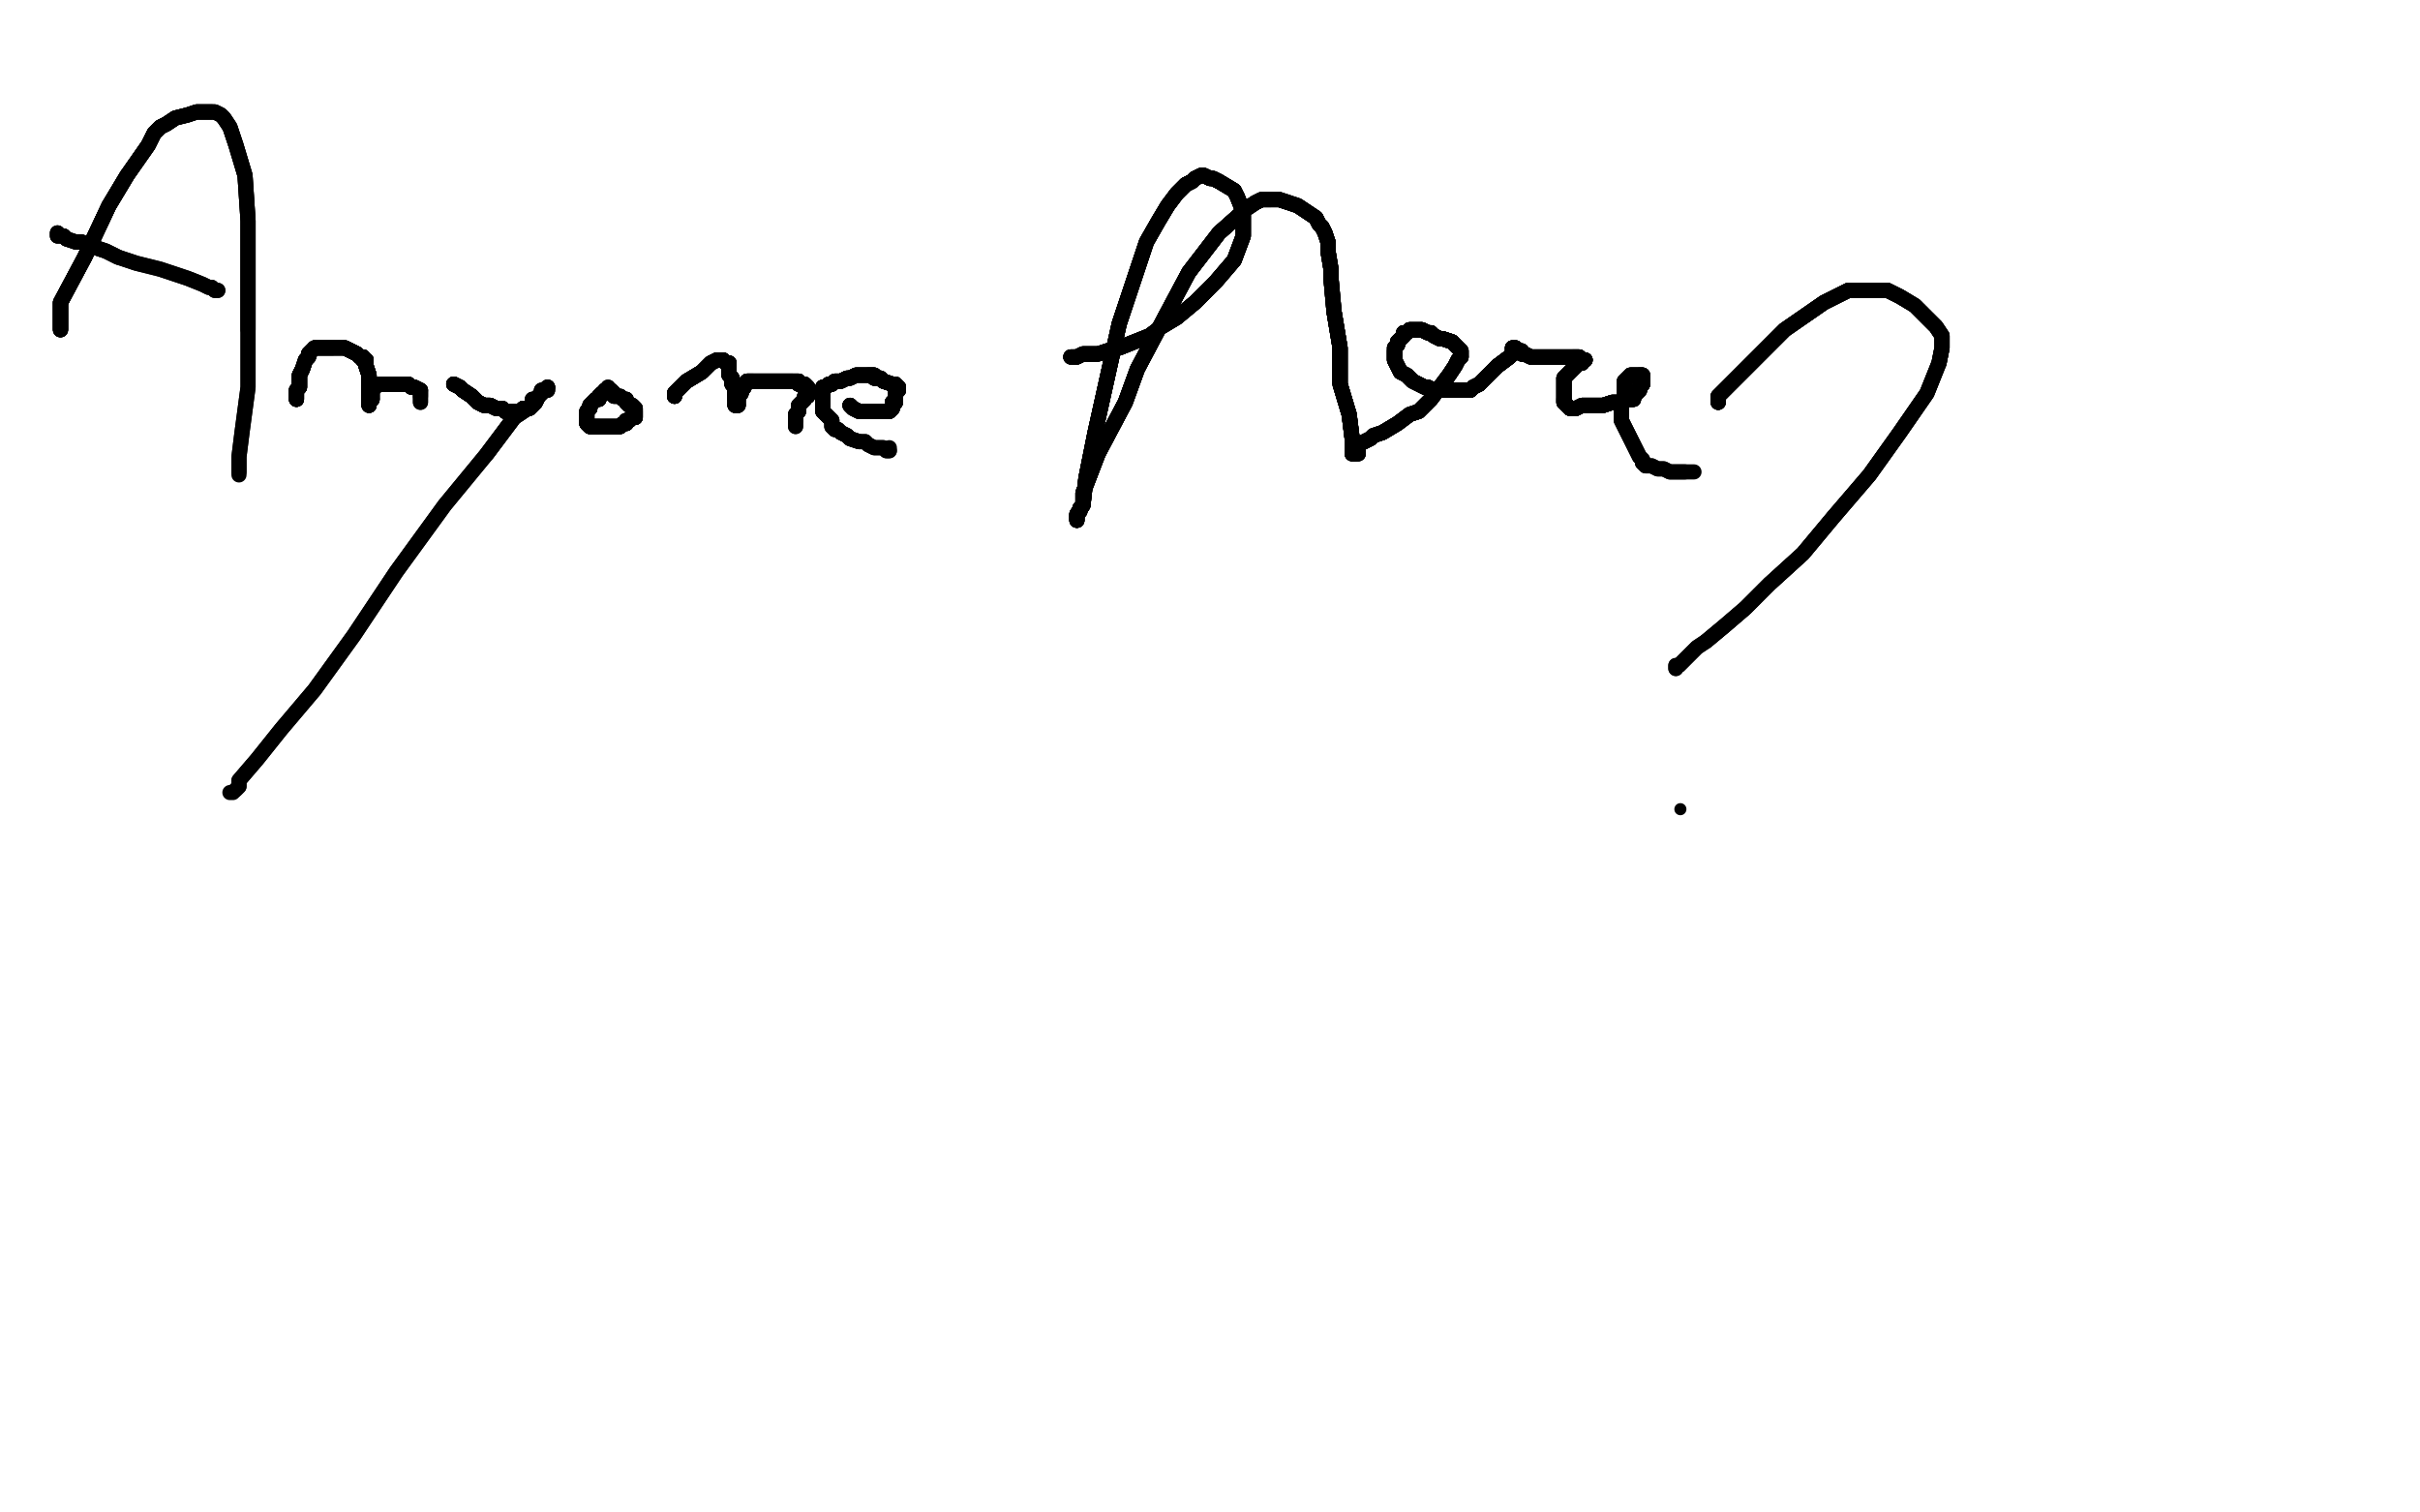 <?xml version="1.0" standalone="no"?>
<!DOCTYPE svg PUBLIC "-//W3C//DTD SVG 1.1//EN"
"http://www.w3.org/Graphics/SVG/1.1/DTD/svg11.dtd">

<svg width="800" height="500" version="1.1" xmlns="http://www.w3.org/2000/svg" xmlns:xlink="http://www.w3.org/1999/xlink" style="stroke-antialiasing: false"><desc>This SVG has been created on https://colorillo.com/</desc><rect x='0' y='0' width='800' height='500' style='fill: rgb(255,255,255); stroke-width:0' /><polyline points="20,109 20,109 20,108 20,108 20,107 20,105 20,100 28,85 36,68 42,58" style="fill: none; stroke: #000000; stroke-width: 5; stroke-linejoin: round; stroke-linecap: round; stroke-antialiasing: false; stroke-antialias: 0; opacity: 1.0"/>
<polyline points="20,109 20,109 20,108 20,108 20,107 20,105 20,100 28,85 36,68 42,58 49,48 51,44 53,42 55,41 58,39 62,38 65,37 68,37 70,37" style="fill: none; stroke: #000000; stroke-width: 5; stroke-linejoin: round; stroke-linecap: round; stroke-antialiasing: false; stroke-antialias: 0; opacity: 1.0"/>
<polyline points="20,109 20,109 20,108 20,108 20,107 20,105 20,100 28,85 36,68 42,58 49,48 51,44 53,42 55,41 58,39 62,38 65,37 68,37 70,37 71,37 73,38 74,39 76,42 78,48 81,58 82,73 82,90 82,109" style="fill: none; stroke: #000000; stroke-width: 5; stroke-linejoin: round; stroke-linecap: round; stroke-antialiasing: false; stroke-antialias: 0; opacity: 1.0"/>
<polyline points="20,109 20,109 20,108 20,108 20,107 20,105 20,100 28,85 36,68 42,58 49,48 51,44 53,42 55,41 58,39 62,38 65,37 68,37 70,37 71,37 73,38 74,39 76,42 78,48 81,58 82,73 82,90 82,109 82,128 80,143 79,151 79,154 79,155 79,156 79,156 79,156" style="fill: none; stroke: #000000; stroke-width: 5; stroke-linejoin: round; stroke-linecap: round; stroke-antialiasing: false; stroke-antialias: 0; opacity: 1.0"/>
<polyline points="20,109 20,109 20,108 20,108 20,107 20,105 20,100 28,85 36,68 42,58 49,48 51,44 53,42 55,41 58,39 62,38 65,37 68,37 70,37 71,37 73,38 74,39 76,42 78,48 81,58 82,73 82,90 82,109 82,128 80,143 79,151 79,154 79,155 79,156 79,156 79,156 79,157" style="fill: none; stroke: #000000; stroke-width: 5; stroke-linejoin: round; stroke-linecap: round; stroke-antialiasing: false; stroke-antialias: 0; opacity: 1.0"/>
<polyline points="19,77 19,78 21,78 22,79 25,80 27,80 29,81 32,82 35,83 39,85" style="fill: none; stroke: #000000; stroke-width: 5; stroke-linejoin: round; stroke-linecap: round; stroke-antialiasing: false; stroke-antialias: 0; opacity: 1.0"/>
<polyline points="19,77 19,78 21,78 22,79 25,80 27,80 29,81 32,82 35,83 39,85 45,87 53,89 62,92 67,94 69,95 70,95 71,96 72,96 72,96" style="fill: none; stroke: #000000; stroke-width: 5; stroke-linejoin: round; stroke-linecap: round; stroke-antialiasing: false; stroke-antialias: 0; opacity: 1.0"/>
<polyline points="19,77 19,78 21,78 22,79 25,80 27,80 29,81 32,82 35,83 39,85 45,87 53,89 62,92 67,94 69,95 70,95 71,96 72,96 72,96" style="fill: none; stroke: #000000; stroke-width: 5; stroke-linejoin: round; stroke-linecap: round; stroke-antialiasing: false; stroke-antialias: 0; opacity: 1.0"/>
<polyline points="98,132 98,131 98,131 98,130 98,129 99,128 99,127 99,127 99,125 99,124" style="fill: none; stroke: #000000; stroke-width: 5; stroke-linejoin: round; stroke-linecap: round; stroke-antialiasing: false; stroke-antialias: 0; opacity: 1.0"/>
<polyline points="98,132 98,131 98,131 98,130 98,129 99,128 99,127 99,127 99,125 99,124 100,122 101,119 102,118 102,117 104,115 106,115 107,115 110,115" style="fill: none; stroke: #000000; stroke-width: 5; stroke-linejoin: round; stroke-linecap: round; stroke-antialiasing: false; stroke-antialias: 0; opacity: 1.0"/>
<polyline points="98,132 98,131 98,131 98,130 98,129 99,128 99,127 99,127 99,125 99,124 100,122 101,119 102,118 102,117 104,115 106,115 107,115 110,115 112,115 114,115 116,116 118,117 119,118 120,118 120,119 121,119 121,120" style="fill: none; stroke: #000000; stroke-width: 5; stroke-linejoin: round; stroke-linecap: round; stroke-antialiasing: false; stroke-antialias: 0; opacity: 1.0"/>
<polyline points="98,132 98,131 98,131 98,130 98,129 99,128 99,127 99,127 99,125 99,124 100,122 101,119 102,118 102,117 104,115 106,115 107,115 110,115 112,115 114,115 116,116 118,117 119,118 120,118 120,119 121,119 121,120 121,121 122,124 122,126 122,128 122,130 122,131 122,133 122,133 122,133" style="fill: none; stroke: #000000; stroke-width: 5; stroke-linejoin: round; stroke-linecap: round; stroke-antialiasing: false; stroke-antialias: 0; opacity: 1.0"/>
<polyline points="98,132 98,131 98,131 98,130 98,129 99,128 99,127 99,127 99,125 99,124 100,122 101,119 102,118 102,117 104,115 106,115 107,115 110,115 112,115 114,115 116,116 118,117 119,118 120,118 120,119 121,119 121,120 121,121 122,124 122,126 122,128 122,130 122,131 122,133 122,133 122,133 122,134 122,134 122,134 122,133 123,132" style="fill: none; stroke: #000000; stroke-width: 5; stroke-linejoin: round; stroke-linecap: round; stroke-antialiasing: false; stroke-antialias: 0; opacity: 1.0"/>
<polyline points="98,132 98,131 98,131 98,130 98,129 99,128 99,127 99,127 99,125 99,124 100,122 101,119 102,118 102,117 104,115 106,115 107,115 110,115 112,115 114,115 116,116 118,117 119,118 120,118 120,119 121,119 121,120 121,121 122,124 122,126 122,128 122,130 122,131 122,133 122,133 122,133 122,134 122,134 122,134 122,133 123,132 123,131 123,130 123,129 123,129 124,128 124,128 124,128 125,127 127,127" style="fill: none; stroke: #000000; stroke-width: 5; stroke-linejoin: round; stroke-linecap: round; stroke-antialiasing: false; stroke-antialias: 0; opacity: 1.0"/>
<polyline points="104,115 106,115 107,115 110,115 112,115 114,115 116,116 118,117 119,118 120,118 120,119 121,119 121,120 121,121 122,124 122,126 122,128 122,130 122,131 122,133 122,133 122,133 122,134 122,134 122,134 122,133 123,132 123,131 123,130 123,129 123,129 124,128 124,128 124,128 125,127 127,127 129,127 131,127 133,127 135,127 136,128 137,128 139,129" style="fill: none; stroke: #000000; stroke-width: 5; stroke-linejoin: round; stroke-linecap: round; stroke-antialiasing: false; stroke-antialias: 0; opacity: 1.0"/>
<polyline points="104,115 106,115 107,115 110,115 112,115 114,115 116,116 118,117 119,118 120,118 120,119 121,119 121,120 121,121 122,124 122,126 122,128 122,130 122,131 122,133 122,133 122,133 122,134 122,134 122,134 122,133 123,132 123,131 123,130 123,129 123,129 124,128 124,128 124,128 125,127 127,127 129,127 131,127 133,127 135,127 136,128 137,128 139,129 139,129 139,130 139,130 139,131 139,131 139,131" style="fill: none; stroke: #000000; stroke-width: 5; stroke-linejoin: round; stroke-linecap: round; stroke-antialiasing: false; stroke-antialias: 0; opacity: 1.0"/>
<polyline points="120,119 121,119 121,120 121,121 122,124 122,126 122,128 122,130 122,131 122,133 122,133 122,133 122,134 122,134 122,134 122,133 123,132 123,131 123,130 123,129 123,129 124,128 124,128 124,128 125,127 127,127 129,127 131,127 133,127 135,127 136,128 137,128 139,129 139,129 139,130 139,130 139,131 139,131 139,131 139,132 139,132 139,132 139,133 139,133 139,133" style="fill: none; stroke: #000000; stroke-width: 5; stroke-linejoin: round; stroke-linecap: round; stroke-antialiasing: false; stroke-antialias: 0; opacity: 1.0"/>
<polyline points="120,119 121,119 121,120 121,121 122,124 122,126 122,128 122,130 122,131 122,133 122,133 122,133 122,134 122,134 122,134 122,133 123,132 123,131 123,130 123,129 123,129 124,128 124,128 124,128 125,127 127,127 129,127 131,127 133,127 135,127 136,128 137,128 139,129 139,129 139,130 139,130 139,131 139,131 139,131 139,132 139,132 139,132 139,133 139,133 139,133" style="fill: none; stroke: #000000; stroke-width: 5; stroke-linejoin: round; stroke-linecap: round; stroke-antialiasing: false; stroke-antialias: 0; opacity: 1.0"/>
<polyline points="150,127 152,128 153,129 156,131 158,133 160,134 162,134 164,135 166,135 167,136" style="fill: none; stroke: #000000; stroke-width: 5; stroke-linejoin: round; stroke-linecap: round; stroke-antialiasing: false; stroke-antialias: 0; opacity: 1.0"/>
<polyline points="150,127 152,128 153,129 156,131 158,133 160,134 162,134 164,135 166,135 167,136 168,136 169,136 170,136 172,136 173,135 175,135 175,135 176,134 176,134" style="fill: none; stroke: #000000; stroke-width: 5; stroke-linejoin: round; stroke-linecap: round; stroke-antialiasing: false; stroke-antialias: 0; opacity: 1.0"/>
<polyline points="150,127 152,128 153,129 156,131 158,133 160,134 162,134 164,135 166,135 167,136 168,136 169,136 170,136 172,136 173,135 175,135 175,135 176,134 176,134 177,133 177,133 178,131 179,130 180,129 180,129 181,128" style="fill: none; stroke: #000000; stroke-width: 5; stroke-linejoin: round; stroke-linecap: round; stroke-antialiasing: false; stroke-antialias: 0; opacity: 1.0"/>
<polyline points="150,127 152,128 153,129 156,131 158,133 160,134 162,134 164,135 166,135 167,136 168,136 169,136 170,136 172,136 173,135 175,135 175,135 176,134 176,134 177,133 177,133 178,131 179,130 180,129 180,129 181,128 181,128 181,128" style="fill: none; stroke: #000000; stroke-width: 5; stroke-linejoin: round; stroke-linecap: round; stroke-antialiasing: false; stroke-antialias: 0; opacity: 1.0"/>
<polyline points="150,127 152,128 153,129 156,131 158,133 160,134 162,134 164,135 166,135 167,136 168,136 169,136 170,136 172,136 173,135 175,135 175,135 176,134 176,134 177,133 177,133 178,131 179,130 180,129 180,129 181,128 181,128 181,128 181,129 180,129 179,129 179,130 178,131 177,132 176,132 176,134 170,138 161,150" style="fill: none; stroke: #000000; stroke-width: 5; stroke-linejoin: round; stroke-linecap: round; stroke-antialiasing: false; stroke-antialias: 0; opacity: 1.0"/>
<polyline points="150,127 152,128 153,129 156,131 158,133 160,134 162,134 164,135 166,135 167,136 168,136 169,136 170,136 172,136 173,135 175,135 175,135 176,134 176,134 177,133 177,133 178,131 179,130 180,129 180,129 181,128 181,128 181,128 181,129 180,129 179,129 179,130 178,131 177,132 176,132 176,134 170,138 161,150 147,167 131,189 117,210 104,228 93,241 85,251 79,258 79,260 78,261" style="fill: none; stroke: #000000; stroke-width: 5; stroke-linejoin: round; stroke-linecap: round; stroke-antialiasing: false; stroke-antialias: 0; opacity: 1.0"/>
<polyline points="150,127 152,128 153,129 156,131 158,133 160,134 162,134 164,135 166,135 167,136 168,136 169,136 170,136 172,136 173,135 175,135 175,135 176,134 176,134 177,133 177,133 178,131 179,130 180,129 180,129 181,128 181,128 181,128 181,129 180,129 179,129 179,130 178,131 177,132 176,132 176,134 170,138 161,150 147,167 131,189 117,210 104,228 93,241 85,251 79,258 79,260 78,261 77,262 77,262 76,262" style="fill: none; stroke: #000000; stroke-width: 5; stroke-linejoin: round; stroke-linecap: round; stroke-antialiasing: false; stroke-antialias: 0; opacity: 1.0"/>
<polyline points="200,129 200,130 199,130 198,131 198,132 197,132 196,133 195,134 195,135 194,136" style="fill: none; stroke: #000000; stroke-width: 5; stroke-linejoin: round; stroke-linecap: round; stroke-antialiasing: false; stroke-antialias: 0; opacity: 1.0"/>
<polyline points="200,129 200,130 199,130 198,131 198,132 197,132 196,133 195,134 195,135 194,136 194,137 194,138 194,138 194,139 194,140 195,141 196,141 197,141 198,141" style="fill: none; stroke: #000000; stroke-width: 5; stroke-linejoin: round; stroke-linecap: round; stroke-antialiasing: false; stroke-antialias: 0; opacity: 1.0"/>
<polyline points="200,129 200,130 199,130 198,131 198,132 197,132 196,133 195,134 195,135 194,136 194,137 194,138 194,138 194,139 194,140 195,141 196,141 197,141 198,141 200,141 201,141 202,141 204,141 205,141 206,140 207,140 207,139 208,139" style="fill: none; stroke: #000000; stroke-width: 5; stroke-linejoin: round; stroke-linecap: round; stroke-antialiasing: false; stroke-antialias: 0; opacity: 1.0"/>
<polyline points="200,129 200,130 199,130 198,131 198,132 197,132 196,133 195,134 195,135 194,136 194,137 194,138 194,138 194,139 194,140 195,141 196,141 197,141 198,141 200,141 201,141 202,141 204,141 205,141 206,140 207,140 207,139 208,139 208,139 209,138 210,138 210,138 210,137 210,137 210,137 210,136 210,136" style="fill: none; stroke: #000000; stroke-width: 5; stroke-linejoin: round; stroke-linecap: round; stroke-antialiasing: false; stroke-antialias: 0; opacity: 1.0"/>
<polyline points="200,129 200,130 199,130 198,131 198,132 197,132 196,133 195,134 195,135 194,136 194,137 194,138 194,138 194,139 194,140 195,141 196,141 197,141 198,141 200,141 201,141 202,141 204,141 205,141 206,140 207,140 207,139 208,139 208,139 209,138 210,138 210,138 210,137 210,137 210,137 210,136 210,136 210,135 210,135 209,134 208,134 207,133 207,133 207,132 206,132 206,132" style="fill: none; stroke: #000000; stroke-width: 5; stroke-linejoin: round; stroke-linecap: round; stroke-antialiasing: false; stroke-antialias: 0; opacity: 1.0"/>
<polyline points="194,137 194,138 194,138 194,139 194,140 195,141 196,141 197,141 198,141 200,141 201,141 202,141 204,141 205,141 206,140 207,140 207,139 208,139 208,139 209,138 210,138 210,138 210,137 210,137 210,137 210,136 210,136 210,135 210,135 209,134 208,134 207,133 207,133 207,132 206,132 206,132 205,131 204,131 204,131 204,131 203,131 203,130 202,129 202,129 201,129" style="fill: none; stroke: #000000; stroke-width: 5; stroke-linejoin: round; stroke-linecap: round; stroke-antialiasing: false; stroke-antialias: 0; opacity: 1.0"/>
<polyline points="194,137 194,138 194,138 194,139 194,140 195,141 196,141 197,141 198,141 200,141 201,141 202,141 204,141 205,141 206,140 207,140 207,139 208,139 208,139 209,138 210,138 210,138 210,137 210,137 210,137 210,136 210,136 210,135 210,135 209,134 208,134 207,133 207,133 207,132 206,132 206,132 205,131 204,131 204,131 204,131 203,131 203,130 202,129 202,129 201,129 201,128 201,128 201,128" style="fill: none; stroke: #000000; stroke-width: 5; stroke-linejoin: round; stroke-linecap: round; stroke-antialiasing: false; stroke-antialias: 0; opacity: 1.0"/>
<polyline points="194,137 194,138 194,138 194,139 194,140 195,141 196,141 197,141 198,141 200,141 201,141 202,141 204,141 205,141 206,140 207,140 207,139 208,139 208,139 209,138 210,138 210,138 210,137 210,137 210,137 210,136 210,136 210,135 210,135 209,134 208,134 207,133 207,133 207,132 206,132 206,132 205,131 204,131 204,131 204,131 203,131 203,130 202,129 202,129 201,129 201,128 201,128 201,128" style="fill: none; stroke: #000000; stroke-width: 5; stroke-linejoin: round; stroke-linecap: round; stroke-antialiasing: false; stroke-antialias: 0; opacity: 1.0"/>
<polyline points="223,131 223,130 223,130 224,129 227,126 232,123 234,121 235,120 235,120" style="fill: none; stroke: #000000; stroke-width: 5; stroke-linejoin: round; stroke-linecap: round; stroke-antialiasing: false; stroke-antialias: 0; opacity: 1.0"/>
<polyline points="223,131 223,130 223,130 224,129 227,126 232,123 234,121 235,120 235,120 237,119 238,119 238,119 239,119 240,120 241,120 241,121 241,121 241,122" style="fill: none; stroke: #000000; stroke-width: 5; stroke-linejoin: round; stroke-linecap: round; stroke-antialiasing: false; stroke-antialias: 0; opacity: 1.0"/>
<polyline points="223,131 223,130 223,130 224,129 227,126 232,123 234,121 235,120 235,120 237,119 238,119 238,119 239,119 240,120 241,120 241,121 241,121 241,122 241,122 241,123 241,124 242,125 242,126 242,127 243,128 243,129 243,130" style="fill: none; stroke: #000000; stroke-width: 5; stroke-linejoin: round; stroke-linecap: round; stroke-antialiasing: false; stroke-antialias: 0; opacity: 1.0"/>
<polyline points="223,131 223,130 223,130 224,129 227,126 232,123 234,121 235,120 235,120 237,119 238,119 238,119 239,119 240,120 241,120 241,121 241,121 241,122 241,122 241,123 241,124 242,125 242,126 242,127 243,128 243,129 243,130 243,130 243,131 243,131 243,131 243,132" style="fill: none; stroke: #000000; stroke-width: 5; stroke-linejoin: round; stroke-linecap: round; stroke-antialiasing: false; stroke-antialias: 0; opacity: 1.0"/>
<polyline points="223,131 223,130 223,130 224,129 227,126 232,123 234,121 235,120 235,120 237,119 238,119 238,119 239,119 240,120 241,120 241,121 241,121 241,122 241,122 241,123 241,124 242,125 242,126 242,127 243,128 243,129 243,130 243,130 243,131 243,131 243,131 243,132 243,132 243,132 243,133 243,133 243,134 243,134 244,134" style="fill: none; stroke: #000000; stroke-width: 5; stroke-linejoin: round; stroke-linecap: round; stroke-antialiasing: false; stroke-antialias: 0; opacity: 1.0"/>
<polyline points="223,131 223,130 223,130 224,129 227,126 232,123 234,121 235,120 235,120 237,119 238,119 238,119 239,119 240,120 241,120 241,121 241,121 241,122 241,122 241,123 241,124 242,125 242,126 242,127 243,128 243,129 243,130 243,130 243,131 243,131 243,131 243,132 243,132 243,132 243,133 243,133 243,134 243,134 244,134 244,133 244,133 244,132 244,132 244,131 245,130 245,129 245,129 245,128" style="fill: none; stroke: #000000; stroke-width: 5; stroke-linejoin: round; stroke-linecap: round; stroke-antialiasing: false; stroke-antialias: 0; opacity: 1.0"/>
<polyline points="238,119 238,119 239,119 240,120 241,120 241,121 241,121 241,122 241,122 241,123 241,124 242,125 242,126 242,127 243,128 243,129 243,130 243,130 243,131 243,131 243,131 243,132 243,132 243,132 243,133 243,133 243,134 243,134 244,134 244,133 244,133 244,132 244,132 244,131 245,130 245,129 245,129 245,128 246,128 246,128 246,127 246,127 246,127 247,126 249,126" style="fill: none; stroke: #000000; stroke-width: 5; stroke-linejoin: round; stroke-linecap: round; stroke-antialiasing: false; stroke-antialias: 0; opacity: 1.0"/>
<polyline points="241,122 241,123 241,124 242,125 242,126 242,127 243,128 243,129 243,130 243,130 243,131 243,131 243,131 243,132 243,132 243,132 243,133 243,133 243,134 243,134 244,134 244,133 244,133 244,132 244,132 244,131 245,130 245,129 245,129 245,128 246,128 246,128 246,127 246,127 246,127 247,126 249,126 251,126 252,126 255,126 256,126 257,126 258,126 259,126 261,126 262,126" style="fill: none; stroke: #000000; stroke-width: 5; stroke-linejoin: round; stroke-linecap: round; stroke-antialiasing: false; stroke-antialias: 0; opacity: 1.0"/>
<polyline points="243,130 243,130 243,131 243,131 243,131 243,132 243,132 243,132 243,133 243,133 243,134 243,134 244,134 244,133 244,133 244,132 244,132 244,131 245,130 245,129 245,129 245,128 246,128 246,128 246,127 246,127 246,127 247,126 249,126 251,126 252,126 255,126 256,126 257,126 258,126 259,126 261,126 262,126 264,126 264,127 265,127 266,127 267,128 267,128 267,129 267,129" style="fill: none; stroke: #000000; stroke-width: 5; stroke-linejoin: round; stroke-linecap: round; stroke-antialiasing: false; stroke-antialias: 0; opacity: 1.0"/>
<polyline points="243,134 243,134 244,134 244,133 244,133 244,132 244,132 244,131 245,130 245,129 245,129 245,128 246,128 246,128 246,127 246,127 246,127 247,126 249,126 251,126 252,126 255,126 256,126 257,126 258,126 259,126 261,126 262,126 264,126 264,127 265,127 266,127 267,128 267,128 267,129 267,129 267,130 267,131 266,131 266,132 265,133 265,133 264,134 264,135 264,135" style="fill: none; stroke: #000000; stroke-width: 5; stroke-linejoin: round; stroke-linecap: round; stroke-antialiasing: false; stroke-antialias: 0; opacity: 1.0"/>
<polyline points="244,132 244,131 245,130 245,129 245,129 245,128 246,128 246,128 246,127 246,127 246,127 247,126 249,126 251,126 252,126 255,126 256,126 257,126 258,126 259,126 261,126 262,126 264,126 264,127 265,127 266,127 267,128 267,128 267,129 267,129 267,130 267,131 266,131 266,132 265,133 265,133 264,134 264,135 264,135 264,136 264,136 263,137 263,137 263,138 263,138 263,138 263,139" style="fill: none; stroke: #000000; stroke-width: 5; stroke-linejoin: round; stroke-linecap: round; stroke-antialiasing: false; stroke-antialias: 0; opacity: 1.0"/>
<polyline points="246,128 246,128 246,127 246,127 246,127 247,126 249,126 251,126 252,126 255,126 256,126 257,126 258,126 259,126 261,126 262,126 264,126 264,127 265,127 266,127 267,128 267,128 267,129 267,129 267,130 267,131 266,131 266,132 265,133 265,133 264,134 264,135 264,135 264,136 264,136 263,137 263,137 263,138 263,138 263,138 263,139 263,139 263,139 263,140 263,140 263,141 263,141" style="fill: none; stroke: #000000; stroke-width: 5; stroke-linejoin: round; stroke-linecap: round; stroke-antialiasing: false; stroke-antialias: 0; opacity: 1.0"/>
<polyline points="246,128 246,128 246,127 246,127 246,127 247,126 249,126 251,126 252,126 255,126 256,126 257,126 258,126 259,126 261,126 262,126 264,126 264,127 265,127 266,127 267,128 267,128 267,129 267,129 267,130 267,131 266,131 266,132 265,133 265,133 264,134 264,135 264,135 264,136 264,136 263,137 263,137 263,138 263,138 263,138 263,139 263,139 263,139 263,140 263,140 263,141 263,141 263,141" style="fill: none; stroke: #000000; stroke-width: 5; stroke-linejoin: round; stroke-linecap: round; stroke-antialiasing: false; stroke-antialias: 0; opacity: 1.0"/>
<polyline points="281,134 281,134 281,134 282,135 284,136 285,136 287,136 289,136 292,136 293,136" style="fill: none; stroke: #000000; stroke-width: 5; stroke-linejoin: round; stroke-linecap: round; stroke-antialiasing: false; stroke-antialias: 0; opacity: 1.0"/>
<polyline points="281,134 281,134 281,134 282,135 284,136 285,136 287,136 289,136 292,136 293,136 294,136 295,135 295,134 295,133 296,133 296,130 297,129 297,129 297,128" style="fill: none; stroke: #000000; stroke-width: 5; stroke-linejoin: round; stroke-linecap: round; stroke-antialiasing: false; stroke-antialias: 0; opacity: 1.0"/>
<polyline points="281,134 281,134 281,134 282,135 284,136 285,136 287,136 289,136 292,136 293,136 294,136 295,135 295,134 295,133 296,133 296,130 297,129 297,129 297,128 297,128 296,127 295,127 295,127 292,126 291,125 289,125 289,124 287,124" style="fill: none; stroke: #000000; stroke-width: 5; stroke-linejoin: round; stroke-linecap: round; stroke-antialiasing: false; stroke-antialias: 0; opacity: 1.0"/>
<polyline points="281,134 281,134 281,134 282,135 284,136 285,136 287,136 289,136 292,136 293,136 294,136 295,135 295,134 295,133 296,133 296,130 297,129 297,129 297,128 297,128 296,127 295,127 295,127 292,126 291,125 289,125 289,124 287,124 287,124 285,124 283,124 281,125 280,125 278,126 276,126 275,127 274,127" style="fill: none; stroke: #000000; stroke-width: 5; stroke-linejoin: round; stroke-linecap: round; stroke-antialiasing: false; stroke-antialias: 0; opacity: 1.0"/>
<polyline points="281,134 281,134 281,134 282,135 284,136 285,136 287,136 289,136 292,136 293,136 294,136 295,135 295,134 295,133 296,133 296,130 297,129 297,129 297,128 297,128 296,127 295,127 295,127 292,126 291,125 289,125 289,124 287,124 287,124 285,124 283,124 281,125 280,125 278,126 276,126 275,127 274,127 273,128 272,128 272,129 272,129 272,131 272,132 272,133 272,134 272,136" style="fill: none; stroke: #000000; stroke-width: 5; stroke-linejoin: round; stroke-linecap: round; stroke-antialiasing: false; stroke-antialias: 0; opacity: 1.0"/>
<polyline points="294,136 295,135 295,134 295,133 296,133 296,130 297,129 297,129 297,128 297,128 296,127 295,127 295,127 292,126 291,125 289,125 289,124 287,124 287,124 285,124 283,124 281,125 280,125 278,126 276,126 275,127 274,127 273,128 272,128 272,129 272,129 272,131 272,132 272,133 272,134 272,136 274,138 275,139 275,141 276,142 277,142 278,143 280,144 281,145 284,146" style="fill: none; stroke: #000000; stroke-width: 5; stroke-linejoin: round; stroke-linecap: round; stroke-antialiasing: false; stroke-antialias: 0; opacity: 1.0"/>
<polyline points="296,133 296,130 297,129 297,129 297,128 297,128 296,127 295,127 295,127 292,126 291,125 289,125 289,124 287,124 287,124 285,124 283,124 281,125 280,125 278,126 276,126 275,127 274,127 273,128 272,128 272,129 272,129 272,131 272,132 272,133 272,134 272,136 274,138 275,139 275,141 276,142 277,142 278,143 280,144 281,145 284,146 286,146 287,147 289,148 291,148 292,148 293,149 294,149" style="fill: none; stroke: #000000; stroke-width: 5; stroke-linejoin: round; stroke-linecap: round; stroke-antialiasing: false; stroke-antialias: 0; opacity: 1.0"/>
<polyline points="296,133 296,130 297,129 297,129 297,128 297,128 296,127 295,127 295,127 292,126 291,125 289,125 289,124 287,124 287,124 285,124 283,124 281,125 280,125 278,126 276,126 275,127 274,127 273,128 272,128 272,129 272,129 272,131 272,132 272,133 272,134 272,136 274,138 275,139 275,141 276,142 277,142 278,143 280,144 281,145 284,146 286,146 287,147 289,148 291,148 292,148 293,149 294,149 294,148" style="fill: none; stroke: #000000; stroke-width: 5; stroke-linejoin: round; stroke-linecap: round; stroke-antialiasing: false; stroke-antialias: 0; opacity: 1.0"/>
<polyline points="354,118 355,118 355,118 356,118 358,117 361,117 363,117 366,116 370,115 375,113" style="fill: none; stroke: #000000; stroke-width: 5; stroke-linejoin: round; stroke-linecap: round; stroke-antialiasing: false; stroke-antialias: 0; opacity: 1.0"/>
<polyline points="354,118 355,118 355,118 356,118 358,117 361,117 363,117 366,116 370,115 375,113 380,111 384,108 389,105 395,100 402,93 408,86 411,78 411,70 409,65" style="fill: none; stroke: #000000; stroke-width: 5; stroke-linejoin: round; stroke-linecap: round; stroke-antialiasing: false; stroke-antialias: 0; opacity: 1.0"/>
<polyline points="354,118 355,118 355,118 356,118 358,117 361,117 363,117 366,116 370,115 375,113 380,111 384,108 389,105 395,100 402,93 408,86 411,78 411,70 409,65 408,63 403,60 401,59 400,59 398,58 397,58 395,59 394,60 392,61" style="fill: none; stroke: #000000; stroke-width: 5; stroke-linejoin: round; stroke-linecap: round; stroke-antialiasing: false; stroke-antialias: 0; opacity: 1.0"/>
<polyline points="354,118 355,118 355,118 356,118 358,117 361,117 363,117 366,116 370,115 375,113 380,111 384,108 389,105 395,100 402,93 408,86 411,78 411,70 409,65 408,63 403,60 401,59 400,59 398,58 397,58 395,59 394,60 392,61 389,64 386,68 383,73 379,80 375,92 370,107 366,125 362,143 359,158" style="fill: none; stroke: #000000; stroke-width: 5; stroke-linejoin: round; stroke-linecap: round; stroke-antialiasing: false; stroke-antialias: 0; opacity: 1.0"/>
<polyline points="354,118 355,118 355,118 356,118 358,117 361,117 363,117 366,116 370,115 375,113 380,111 384,108 389,105 395,100 402,93 408,86 411,78 411,70 409,65 408,63 403,60 401,59 400,59 398,58 397,58 395,59 394,60 392,61 389,64 386,68 383,73 379,80 375,92 370,107 366,125 362,143 359,158 358,167 356,170 356,171 356,171 356,172" style="fill: none; stroke: #000000; stroke-width: 5; stroke-linejoin: round; stroke-linecap: round; stroke-antialiasing: false; stroke-antialias: 0; opacity: 1.0"/>
<polyline points="355,118 356,118 358,117 361,117 363,117 366,116 370,115 375,113 380,111 384,108 389,105 395,100 402,93 408,86 411,78 411,70 409,65 408,63 403,60 401,59 400,59 398,58 397,58 395,59 394,60 392,61 389,64 386,68 383,73 379,80 375,92 370,107 366,125 362,143 359,158 358,167 356,170 356,171 356,171 356,172 356,171 356,171 356,171 356,170 357,169 357,168 358,167 358,163 363,150" style="fill: none; stroke: #000000; stroke-width: 5; stroke-linejoin: round; stroke-linecap: round; stroke-antialiasing: false; stroke-antialias: 0; opacity: 1.0"/>
<polyline points="409,65 408,63 403,60 401,59 400,59 398,58 397,58 395,59 394,60 392,61 389,64 386,68 383,73 379,80 375,92 370,107 366,125 362,143 359,158 358,167 356,170 356,171 356,171 356,172 356,171 356,171 356,171 356,170 357,169 357,168 358,167 358,163 363,150 372,133 376,122 385,105 393,90 403,77 412,69 415,67 417,66 420,66" style="fill: none; stroke: #000000; stroke-width: 5; stroke-linejoin: round; stroke-linecap: round; stroke-antialiasing: false; stroke-antialias: 0; opacity: 1.0"/>
<polyline points="403,60 401,59 400,59 398,58 397,58 395,59 394,60 392,61 389,64 386,68 383,73 379,80 375,92 370,107 366,125 362,143 359,158 358,167 356,170 356,171 356,171 356,172 356,171 356,171 356,171 356,170 357,169 357,168 358,167 358,163 363,150 372,133 376,122 385,105 393,90 403,77 412,69 415,67 417,66 420,66 423,66 426,67 429,68 432,70 435,72 436,74 437,75 438,77 439,80" style="fill: none; stroke: #000000; stroke-width: 5; stroke-linejoin: round; stroke-linecap: round; stroke-antialiasing: false; stroke-antialias: 0; opacity: 1.0"/>
<polyline points="359,158 358,167 356,170 356,171 356,171 356,172 356,171 356,171 356,171 356,170 357,169 357,168 358,167 358,163 363,150 372,133 376,122 385,105 393,90 403,77 412,69 415,67 417,66 420,66 423,66 426,67 429,68 432,70 435,72 436,74 437,75 438,77 439,80 439,83 440,89 440,92 441,103 443,115 443,127 446,137 447,145 447,148" style="fill: none; stroke: #000000; stroke-width: 5; stroke-linejoin: round; stroke-linecap: round; stroke-antialiasing: false; stroke-antialias: 0; opacity: 1.0"/>
<polyline points="359,158 358,167 356,170 356,171 356,171 356,172 356,171 356,171 356,171 356,170 357,169 357,168 358,167 358,163 363,150 372,133 376,122 385,105 393,90 403,77 412,69 415,67 417,66 420,66 423,66 426,67 429,68 432,70 435,72 436,74 437,75 438,77 439,80 439,83 440,89 440,92 441,103 443,115 443,127 446,137 447,145 447,148 447,149 447,150 447,150 448,150" style="fill: none; stroke: #000000; stroke-width: 5; stroke-linejoin: round; stroke-linecap: round; stroke-antialiasing: false; stroke-antialias: 0; opacity: 1.0"/>
<polyline points="358,167 358,163 363,150 372,133 376,122 385,105 393,90 403,77 412,69 415,67 417,66 420,66 423,66 426,67 429,68 432,70 435,72 436,74 437,75 438,77 439,80 439,83 440,89 440,92 441,103 443,115 443,127 446,137 447,145 447,148 447,149 447,150 447,150 448,150 448,150 449,150 449,149 449,148 449,147 451,146 453,145 454,144 457,143 462,140" style="fill: none; stroke: #000000; stroke-width: 5; stroke-linejoin: round; stroke-linecap: round; stroke-antialiasing: false; stroke-antialias: 0; opacity: 1.0"/>
<polyline points="393,90 403,77 412,69 415,67 417,66 420,66 423,66 426,67 429,68 432,70 435,72 436,74 437,75 438,77 439,80 439,83 440,89 440,92 441,103 443,115 443,127 446,137 447,145 447,148 447,149 447,150 447,150 448,150 448,150 449,150 449,149 449,148 449,147 451,146 453,145 454,144 457,143 462,140 466,137 469,136 471,134 473,132 476,128 479,124 481,121 482,119 483,118" style="fill: none; stroke: #000000; stroke-width: 5; stroke-linejoin: round; stroke-linecap: round; stroke-antialiasing: false; stroke-antialias: 0; opacity: 1.0"/>
<polyline points="439,80 439,83 440,89 440,92 441,103 443,115 443,127 446,137 447,145 447,148 447,149 447,150 447,150 448,150 448,150 449,150 449,149 449,148 449,147 451,146 453,145 454,144 457,143 462,140 466,137 469,136 471,134 473,132 476,128 479,124 481,121 482,119 483,118 483,116 482,115 481,114 480,113 477,112 476,112 474,111 473,110 472,110 470,109" style="fill: none; stroke: #000000; stroke-width: 5; stroke-linejoin: round; stroke-linecap: round; stroke-antialiasing: false; stroke-antialias: 0; opacity: 1.0"/>
<polyline points="441,103 443,115 443,127 446,137 447,145 447,148 447,149 447,150 447,150 448,150 448,150 449,150 449,149 449,148 449,147 451,146 453,145 454,144 457,143 462,140 466,137 469,136 471,134 473,132 476,128 479,124 481,121 482,119 483,118 483,116 482,115 481,114 480,113 477,112 476,112 474,111 473,110 472,110 470,109 469,109 468,109 467,109 466,109 465,110 464,110 464,111 463,112 462,113" style="fill: none; stroke: #000000; stroke-width: 5; stroke-linejoin: round; stroke-linecap: round; stroke-antialiasing: false; stroke-antialias: 0; opacity: 1.0"/>
<polyline points="449,147 451,146 453,145 454,144 457,143 462,140 466,137 469,136 471,134 473,132 476,128 479,124 481,121 482,119 483,118 483,116 482,115 481,114 480,113 477,112 476,112 474,111 473,110 472,110 470,109 469,109 468,109 467,109 466,109 465,110 464,110 464,111 463,112 462,113 462,114 461,115 461,116 461,117 461,119 462,121 463,123 465,124 467,126" style="fill: none; stroke: #000000; stroke-width: 5; stroke-linejoin: round; stroke-linecap: round; stroke-antialiasing: false; stroke-antialias: 0; opacity: 1.0"/>
<polyline points="457,143 462,140 466,137 469,136 471,134 473,132 476,128 479,124 481,121 482,119 483,118 483,116 482,115 481,114 480,113 477,112 476,112 474,111 473,110 472,110 470,109 469,109 468,109 467,109 466,109 465,110 464,110 464,111 463,112 462,113 462,114 461,115 461,116 461,117 461,119 462,121 463,123 465,124 467,126 469,127 471,128 472,128 474,129 475,129 477,129 479,129 481,129 483,129" style="fill: none; stroke: #000000; stroke-width: 5; stroke-linejoin: round; stroke-linecap: round; stroke-antialiasing: false; stroke-antialias: 0; opacity: 1.0"/>
<polyline points="480,113 477,112 476,112 474,111 473,110 472,110 470,109 469,109 468,109 467,109 466,109 465,110 464,110 464,111 463,112 462,113 462,114 461,115 461,116 461,117 461,119 462,121 463,123 465,124 467,126 469,127 471,128 472,128 474,129 475,129 477,129 479,129 481,129 483,129 486,129 487,128 489,127 491,125 495,121 499,118 500,117 501,116 501,116" style="fill: none; stroke: #000000; stroke-width: 5; stroke-linejoin: round; stroke-linecap: round; stroke-antialiasing: false; stroke-antialias: 0; opacity: 1.0"/>
<polyline points="480,113 477,112 476,112 474,111 473,110 472,110 470,109 469,109 468,109 467,109 466,109 465,110 464,110 464,111 463,112 462,113 462,114 461,115 461,116 461,117 461,119 462,121 463,123 465,124 467,126 469,127 471,128 472,128 474,129 475,129 477,129 479,129 481,129 483,129 486,129 487,128 489,127 491,125 495,121 499,118 500,117 501,116 501,116 501,115 500,115" style="fill: none; stroke: #000000; stroke-width: 5; stroke-linejoin: round; stroke-linecap: round; stroke-antialiasing: false; stroke-antialias: 0; opacity: 1.0"/>
<polyline points="473,110 472,110 470,109 469,109 468,109 467,109 466,109 465,110 464,110 464,111 463,112 462,113 462,114 461,115 461,116 461,117 461,119 462,121 463,123 465,124 467,126 469,127 471,128 472,128 474,129 475,129 477,129 479,129 481,129 483,129 486,129 487,128 489,127 491,125 495,121 499,118 500,117 501,116 501,116 501,115 500,115 500,116 500,116 501,116 501,116 502,116 503,116 503,117" style="fill: none; stroke: #000000; stroke-width: 5; stroke-linejoin: round; stroke-linecap: round; stroke-antialiasing: false; stroke-antialias: 0; opacity: 1.0"/>
<polyline points="461,116 461,117 461,119 462,121 463,123 465,124 467,126 469,127 471,128 472,128 474,129 475,129 477,129 479,129 481,129 483,129 486,129 487,128 489,127 491,125 495,121 499,118 500,117 501,116 501,116 501,115 500,115 500,116 500,116 501,116 501,116 502,116 503,116 503,117 503,117 504,117 506,118 509,118 513,118 517,118 520,118 522,118 523,119" style="fill: none; stroke: #000000; stroke-width: 5; stroke-linejoin: round; stroke-linecap: round; stroke-antialiasing: false; stroke-antialias: 0; opacity: 1.0"/>
<polyline points="461,116 461,117 461,119 462,121 463,123 465,124 467,126 469,127 471,128 472,128 474,129 475,129 477,129 479,129 481,129 483,129 486,129 487,128 489,127 491,125 495,121 499,118 500,117 501,116 501,116 501,115 500,115 500,116 500,116 501,116 501,116 502,116 503,116 503,117 503,117 504,117 506,118 509,118 513,118 517,118 520,118 522,118 523,119 524,119 524,119 524,119 523,119 523,120" style="fill: none; stroke: #000000; stroke-width: 5; stroke-linejoin: round; stroke-linecap: round; stroke-antialiasing: false; stroke-antialias: 0; opacity: 1.0"/>
<polyline points="477,129 479,129 481,129 483,129 486,129 487,128 489,127 491,125 495,121 499,118 500,117 501,116 501,116 501,115 500,115 500,116 500,116 501,116 501,116 502,116 503,116 503,117 503,117 504,117 506,118 509,118 513,118 517,118 520,118 522,118 523,119 524,119 524,119 524,119 523,119 523,120 523,120 522,120 521,121 520,122 519,123 518,124 517,125 517,125" style="fill: none; stroke: #000000; stroke-width: 5; stroke-linejoin: round; stroke-linecap: round; stroke-antialiasing: false; stroke-antialias: 0; opacity: 1.0"/>
<polyline points="486,129 487,128 489,127 491,125 495,121 499,118 500,117 501,116 501,116 501,115 500,115 500,116 500,116 501,116 501,116 502,116 503,116 503,117 503,117 504,117 506,118 509,118 513,118 517,118 520,118 522,118 523,119 524,119 524,119 524,119 523,119 523,120 523,120 522,120 521,121 520,122 519,123 518,124 517,125 517,125 517,128 517,130 517,132 517,133 518,134 519,135 520,135 520,135" style="fill: none; stroke: #000000; stroke-width: 5; stroke-linejoin: round; stroke-linecap: round; stroke-antialiasing: false; stroke-antialias: 0; opacity: 1.0"/>
<polyline points="501,116 502,116 503,116 503,117 503,117 504,117 506,118 509,118 513,118 517,118 520,118 522,118 523,119 524,119 524,119 524,119 523,119 523,120 523,120 522,120 521,121 520,122 519,123 518,124 517,125 517,125 517,128 517,130 517,132 517,133 518,134 519,135 520,135 520,135 521,135 523,134 525,134 527,134 530,134 533,133 535,133 537,132 540,132" style="fill: none; stroke: #000000; stroke-width: 5; stroke-linejoin: round; stroke-linecap: round; stroke-antialiasing: false; stroke-antialias: 0; opacity: 1.0"/>
<polyline points="503,117 504,117 506,118 509,118 513,118 517,118 520,118 522,118 523,119 524,119 524,119 524,119 523,119 523,120 523,120 522,120 521,121 520,122 519,123 518,124 517,125 517,125 517,128 517,130 517,132 517,133 518,134 519,135 520,135 520,135 521,135 523,134 525,134 527,134 530,134 533,133 535,133 537,132 540,132 540,131 541,130 542,129 542,128 542,128 543,127 543,126 543,126 543,125" style="fill: none; stroke: #000000; stroke-width: 5; stroke-linejoin: round; stroke-linecap: round; stroke-antialiasing: false; stroke-antialias: 0; opacity: 1.0"/>
<polyline points="520,118 522,118 523,119 524,119 524,119 524,119 523,119 523,120 523,120 522,120 521,121 520,122 519,123 518,124 517,125 517,125 517,128 517,130 517,132 517,133 518,134 519,135 520,135 520,135 521,135 523,134 525,134 527,134 530,134 533,133 535,133 537,132 540,132 540,131 541,130 542,129 542,128 542,128 543,127 543,126 543,126 543,125 543,125 543,125 543,124 543,124 542,124" style="fill: none; stroke: #000000; stroke-width: 5; stroke-linejoin: round; stroke-linecap: round; stroke-antialiasing: false; stroke-antialias: 0; opacity: 1.0"/>
<polyline points="523,119 523,120 523,120 522,120 521,121 520,122 519,123 518,124 517,125 517,125 517,128 517,130 517,132 517,133 518,134 519,135 520,135 520,135 521,135 523,134 525,134 527,134 530,134 533,133 535,133 537,132 540,132 540,131 541,130 542,129 542,128 542,128 543,127 543,126 543,126 543,125 543,125 543,125 543,124 543,124 542,124 541,124 541,124 540,124 540,124 539,124 539,124" style="fill: none; stroke: #000000; stroke-width: 5; stroke-linejoin: round; stroke-linecap: round; stroke-antialiasing: false; stroke-antialias: 0; opacity: 1.0"/>
<polyline points="517,132 517,133 518,134 519,135 520,135 520,135 521,135 523,134 525,134 527,134 530,134 533,133 535,133 537,132 540,132 540,131 541,130 542,129 542,128 542,128 543,127 543,126 543,126 543,125 543,125 543,125 543,124 543,124 542,124 541,124 541,124 540,124 540,124 539,124 539,124 538,125 538,125 537,126 537,126 537,127 537,129 537,131 537,132 536,133" style="fill: none; stroke: #000000; stroke-width: 5; stroke-linejoin: round; stroke-linecap: round; stroke-antialiasing: false; stroke-antialias: 0; opacity: 1.0"/>
<polyline points="521,135 523,134 525,134 527,134 530,134 533,133 535,133 537,132 540,132 540,131 541,130 542,129 542,128 542,128 543,127 543,126 543,126 543,125 543,125 543,125 543,124 543,124 542,124 541,124 541,124 540,124 540,124 539,124 539,124 538,125 538,125 537,126 537,126 537,127 537,129 537,131 537,132 536,133 536,134 536,134 536,135 536,137 536,139 540,147 542,151 543,152 543,153" style="fill: none; stroke: #000000; stroke-width: 5; stroke-linejoin: round; stroke-linecap: round; stroke-antialiasing: false; stroke-antialias: 0; opacity: 1.0"/>
<polyline points="542,128 542,128 543,127 543,126 543,126 543,125 543,125 543,125 543,124 543,124 542,124 541,124 541,124 540,124 540,124 539,124 539,124 538,125 538,125 537,126 537,126 537,127 537,129 537,131 537,132 536,133 536,134 536,134 536,135 536,137 536,139 540,147 542,151 543,152 543,153 544,154 546,154 548,155 550,155 552,156 554,156 554,156 556,156 557,156" style="fill: none; stroke: #000000; stroke-width: 5; stroke-linejoin: round; stroke-linecap: round; stroke-antialiasing: false; stroke-antialias: 0; opacity: 1.0"/>
<polyline points="542,128 542,128 543,127 543,126 543,126 543,125 543,125 543,125 543,124 543,124 542,124 541,124 541,124 540,124 540,124 539,124 539,124 538,125 538,125 537,126 537,126 537,127 537,129 537,131 537,132 536,133 536,134 536,134 536,135 536,137 536,139 540,147 542,151 543,152 543,153 544,154 546,154 548,155 550,155 552,156 554,156 554,156 556,156 557,156 558,156 559,156 559,156 560,156" style="fill: none; stroke: #000000; stroke-width: 5; stroke-linejoin: round; stroke-linecap: round; stroke-antialiasing: false; stroke-antialias: 0; opacity: 1.0"/>
<polyline points="568,133 568,133 568,131 574,125 590,109 603,100 611,96 616,96" style="fill: none; stroke: #000000; stroke-width: 5; stroke-linejoin: round; stroke-linecap: round; stroke-antialiasing: false; stroke-antialias: 0; opacity: 1.0"/>
<polyline points="568,133 568,133 568,131 574,125 590,109 603,100 611,96 616,96 620,96 624,96 628,98 633,101 637,105 640,108 642,111 642,115 641,120" style="fill: none; stroke: #000000; stroke-width: 5; stroke-linejoin: round; stroke-linecap: round; stroke-antialiasing: false; stroke-antialias: 0; opacity: 1.0"/>
<polyline points="568,133 568,133 568,131 574,125 590,109 603,100 611,96 616,96 620,96 624,96 628,98 633,101 637,105 640,108 642,111 642,115 641,120 637,130 628,143 618,157 606,171 596,183 585,193 577,201 570,207 564,212" style="fill: none; stroke: #000000; stroke-width: 5; stroke-linejoin: round; stroke-linecap: round; stroke-antialiasing: false; stroke-antialias: 0; opacity: 1.0"/>
<polyline points="568,133 568,133 568,131 574,125 590,109 603,100 611,96 616,96 620,96 624,96 628,98 633,101 637,105 640,108 642,111 642,115 641,120 637,130 628,143 618,157 606,171 596,183 585,193 577,201 570,207 564,212 561,214 558,217 557,218 555,220 554,220 554,221 554,221" style="fill: none; stroke: #000000; stroke-width: 5; stroke-linejoin: round; stroke-linecap: round; stroke-antialiasing: false; stroke-antialias: 0; opacity: 1.0"/>
<polyline points="568,133 568,133 568,131 574,125 590,109 603,100 611,96 616,96 620,96 624,96 628,98 633,101 637,105 640,108 642,111 642,115 641,120 637,130 628,143 618,157 606,171 596,183 585,193 577,201 570,207 564,212 561,214 558,217 557,218 555,220 554,220 554,221 554,221" style="fill: none; stroke: #000000; stroke-width: 5; stroke-linejoin: round; stroke-linecap: round; stroke-antialiasing: false; stroke-antialias: 0; opacity: 1.0"/>
<circle cx="555.5" cy="267.5" r="2" style="fill: #000000; stroke-antialiasing: false; stroke-antialias: 0; opacity: 1.0"/>
</svg>
